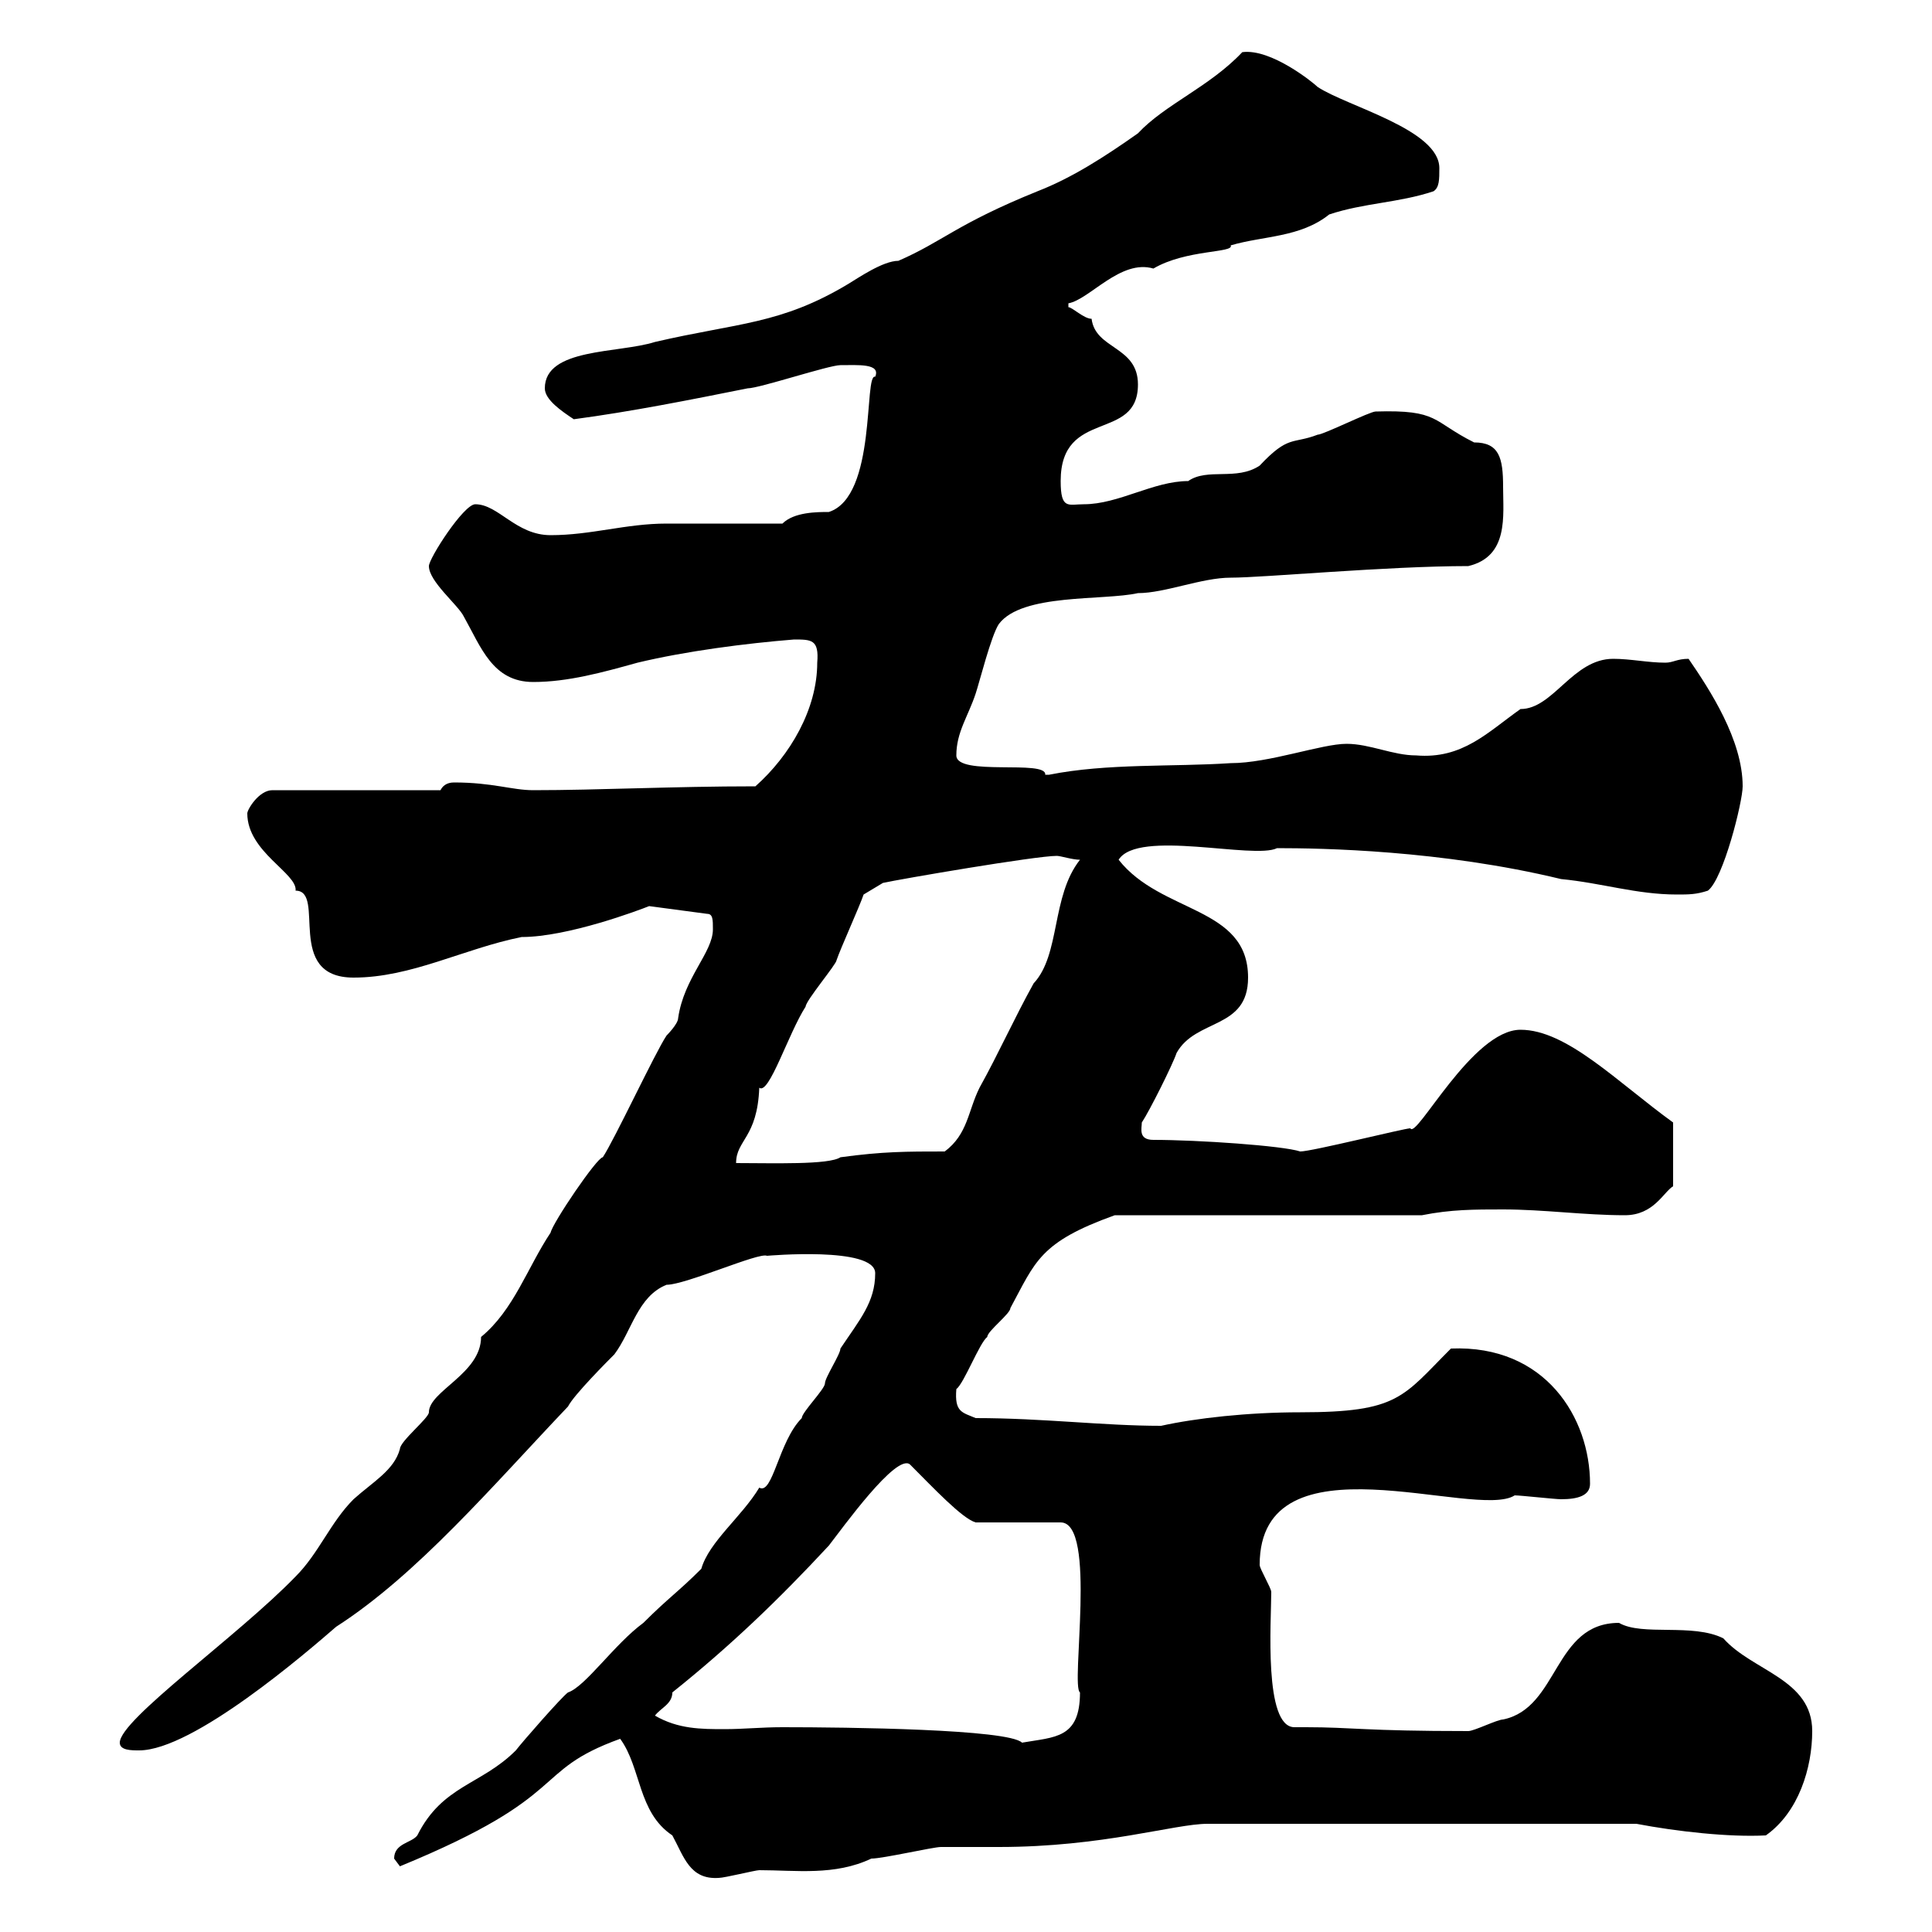 <svg xmlns="http://www.w3.org/2000/svg" xmlns:xlink="http://www.w3.org/1999/xlink" width="300" height="300"><path d="M96.30 270C99.60 274.50 99 281.40 104.40 285C106.20 288.30 107.10 291.90 111.60 291.60C112.50 291.60 117.30 290.40 117.90 290.40C123.60 290.40 129.60 291.30 135.30 288.60C137.10 288.60 144.90 286.80 146.10 286.80C146.70 286.80 153.90 286.80 155.10 286.80C171.30 286.80 182.40 283.20 187.50 283.20L254.10 283.20C260.40 284.40 268.50 285.30 274.20 285C279.30 281.40 281.40 274.50 281.40 268.80C281.40 260.70 272.10 259.50 267.60 254.40C262.80 252 255 254.10 251.40 252C241.20 252 242.10 265.20 233.40 267C232.50 267 228.90 268.80 228 268.80C211.80 268.80 210 268.20 202.80 268.20C202.20 268.20 201.60 268.20 201 268.20C196.20 268.20 197.40 251.70 197.40 247.20C197.40 246.60 195.60 243.60 195.60 243C195.60 222.30 229.20 236.10 235.20 232.20C236.10 232.20 241.50 232.80 242.40 232.80C245.10 232.80 246.90 232.20 246.90 230.40C246.90 220.20 240 208.80 225.30 209.40C217.80 216.90 217.20 219.30 201.90 219.30C193.80 219.30 185.70 220.20 180.30 221.40C171.30 221.40 162 220.20 151.50 220.20C149.40 219.30 148.20 219.30 148.50 215.70C149.70 214.80 152.10 208.50 153.30 207.60C153.30 206.70 156.90 204 156.90 203.10C160.80 195.90 161.40 192.90 173.10 188.70L220.80 188.70C225.30 187.80 228.90 187.80 233.40 187.80C239.70 187.80 246 188.70 252.30 188.70C256.80 188.70 258.30 185.10 259.80 184.20L259.80 174.30C251.10 168 243.30 159.90 236.10 159.90C228.60 159.90 219.90 177 219 175.20C218.10 175.20 203.70 178.80 201.90 178.80C199.20 177.90 186 177 179.10 177C176.70 177 177.30 175.20 177.30 174.30C178.50 172.50 182.10 165.30 182.70 163.50C185.70 158.10 193.80 159.90 193.80 151.80C193.80 140.70 180.30 141.90 173.70 133.50C176.70 128.70 194.70 133.50 198.30 131.70C205.20 131.70 223.80 132 242.40 136.50C248.70 137.10 254.10 138.90 260.40 138.90C262.20 138.90 263.40 138.90 265.20 138.30C267.60 136.50 270.60 124.50 270.60 122.10C270.60 114.90 265.50 107.10 262.20 102.30C260.40 102.30 259.80 102.90 258.60 102.90C255.90 102.90 253.20 102.30 250.50 102.30C244.20 102.30 241.20 110.10 236.10 110.10C231 113.70 227.10 117.90 219.90 117.30C216.30 117.30 212.70 115.50 209.10 115.50C205.20 115.50 197.10 118.50 191.10 118.50C182.10 119.10 171.90 118.50 162.90 120.30C162.90 120.30 162.90 120.30 162.30 120.30C162.60 117.90 148.50 120.60 148.50 117.30C148.50 113.70 150.30 111.30 151.50 107.70C152.10 105.90 153.90 98.70 155.10 96.90C158.70 92.10 171.30 93.30 176.70 92.10C180.90 92.10 186.60 89.70 191.10 89.70C196.20 89.70 215.40 87.90 228 87.90C234.30 86.40 233.40 80.10 233.40 75.60C233.40 71.10 232.80 68.70 228.90 68.70C222.30 65.40 223.50 63.60 213.60 63.90C212.70 63.90 205.50 67.50 204.60 67.50C200.70 69 200.10 67.50 195.60 72.30C192 74.70 187.50 72.60 184.50 74.70C179.10 74.70 173.70 78.30 168.30 78.30C165.90 78.30 164.70 79.20 164.70 74.70C164.70 63.30 176.70 68.70 176.70 59.70C176.70 53.70 170.10 54.30 169.50 49.50C168.30 49.50 166.50 47.70 165.90 47.70L165.90 47.10C169.20 46.50 174 40.20 179.10 41.70C184.20 38.70 191.70 39.30 191.10 38.10C196.20 36.60 201.90 36.90 206.40 33.30C211.80 31.50 217.20 31.50 222.60 29.70C223.50 29.10 223.50 27.90 223.50 26.10C223.50 20.10 209.10 16.50 204.60 13.50C204 12.90 197.40 7.50 192.90 8.10C187.80 13.50 180.90 16.20 176.70 20.70C171.60 24.30 166.50 27.60 161.10 29.70C148.50 34.80 146.40 37.50 139.50 40.50C137.10 40.50 133.20 43.20 131.70 44.10C121.20 50.40 114.60 50.10 101.70 53.10C96 54.90 84.60 54 84.60 60.30C84.60 62.10 87.30 63.90 89.10 65.10C98.10 63.90 107.10 62.10 116.10 60.30C117.90 60.30 128.70 56.70 130.50 56.70C133.20 56.70 136.80 56.40 135.90 58.50C134.10 57.90 136.20 77.10 128.70 79.50C126.90 79.50 123.30 79.50 121.50 81.30C119.10 81.30 106.20 81.30 103.50 81.30C97.20 81.30 91.80 83.10 85.50 83.10C80.10 83.10 77.40 78.30 73.80 78.30C72 78.30 66.60 86.70 66.60 87.90C66.60 90.30 71.10 93.90 72 95.70C74.70 100.50 76.50 105.90 82.80 105.90C88.20 105.90 93.60 104.40 99 102.90C106.50 101.10 115.80 99.90 123.30 99.30C126 99.30 127.20 99.30 126.90 102.90C126.90 110.10 122.70 117.30 117.30 122.10C104.40 122.10 93 122.70 82.80 122.70C79.50 122.70 76.50 121.50 70.50 121.50C69.30 121.50 68.70 122.10 68.40 122.70L42.30 122.70C40.20 122.70 38.40 125.70 38.40 126.30C38.40 132.30 46.20 135.60 45.90 138.30C50.70 138.30 44.10 151.80 54.90 151.80C63.90 151.80 72 147.30 81 145.50C88.20 145.50 99.30 141.30 100.80 140.70L109.80 141.90C110.70 141.90 110.70 142.80 110.70 144.30C110.70 147.90 106.20 151.80 105.30 158.10C105.30 159 103.50 160.80 103.50 160.80C101.70 163.50 95.40 177 93.60 179.70C92.70 179.70 85.80 189.90 85.50 191.40C81.90 196.80 79.80 203.40 74.70 207.60C74.70 213.30 66.60 216 66.60 219.30C66.60 220.20 62.10 223.80 62.10 225C61.20 228.30 57.90 230.10 54.90 232.80C51.30 236.40 49.50 241.20 45.90 244.80C36.90 254.10 18.60 267 18.60 270.60C18.60 271.80 20.40 271.80 21.60 271.80C30 271.80 47.70 256.50 52.20 252.60C64.80 244.50 76.50 230.70 88.20 218.40C89.10 216.60 94.50 211.20 95.40 210.30C98.10 206.70 99 201.30 103.50 199.50C106.50 199.50 117.90 194.40 119.10 195C119.10 195 135.90 193.50 135.90 197.70C135.90 202.20 133.50 204.90 130.50 209.40C130.50 210.30 128.10 213.90 128.10 214.80C128.10 215.70 124.50 219.30 124.50 220.20C120.90 223.80 120 232.20 117.90 231C115.20 235.50 110.10 239.40 108.90 243.60C105.30 247.20 103.80 248.10 99.90 252C95.40 255.30 90.90 261.90 88.20 262.80C87.30 263.40 81 270.60 80.10 271.80C74.70 277.20 68.70 277.20 64.80 285C63.90 286.20 61.20 286.20 61.20 288.60C61.20 288.60 62.10 289.80 62.10 289.80C89.10 278.70 82.20 275.10 96.30 270ZM101.70 266.40C102.60 265.20 104.40 264.60 104.40 262.80C113.40 255.60 120.90 248.40 128.70 240C130.80 237.30 139.20 225.60 141.30 227.40C144.90 231 149.40 235.80 151.50 236.40L164.70 236.40C170.40 236.40 166.20 261.90 167.70 262.80C167.70 270 163.80 269.70 158.70 270.60C156.60 268.50 131.70 268.20 121.50 268.20C118.20 268.20 115.50 268.50 112.50 268.50C108.90 268.50 105.30 268.50 101.70 266.40ZM134.10 138.90L137.10 137.10C139.80 136.50 160.80 132.90 164.10 132.90C164.70 132.90 166.50 133.50 167.70 133.50C163.20 139.20 164.70 148.20 160.50 152.70C157.50 158.10 155.10 163.50 152.10 168.90C150.30 172.50 150.30 176.10 146.70 178.80C140.70 178.80 137.10 178.80 130.50 179.70C128.70 180.90 120 180.60 114.30 180.60C114.30 177 117.60 176.70 117.90 168.90C119.40 170.10 122.40 160.50 125.10 156.30C125.10 155.40 129.90 149.70 129.90 149.10C130.50 147.30 133.50 140.70 134.10 138.90Z"/></svg>